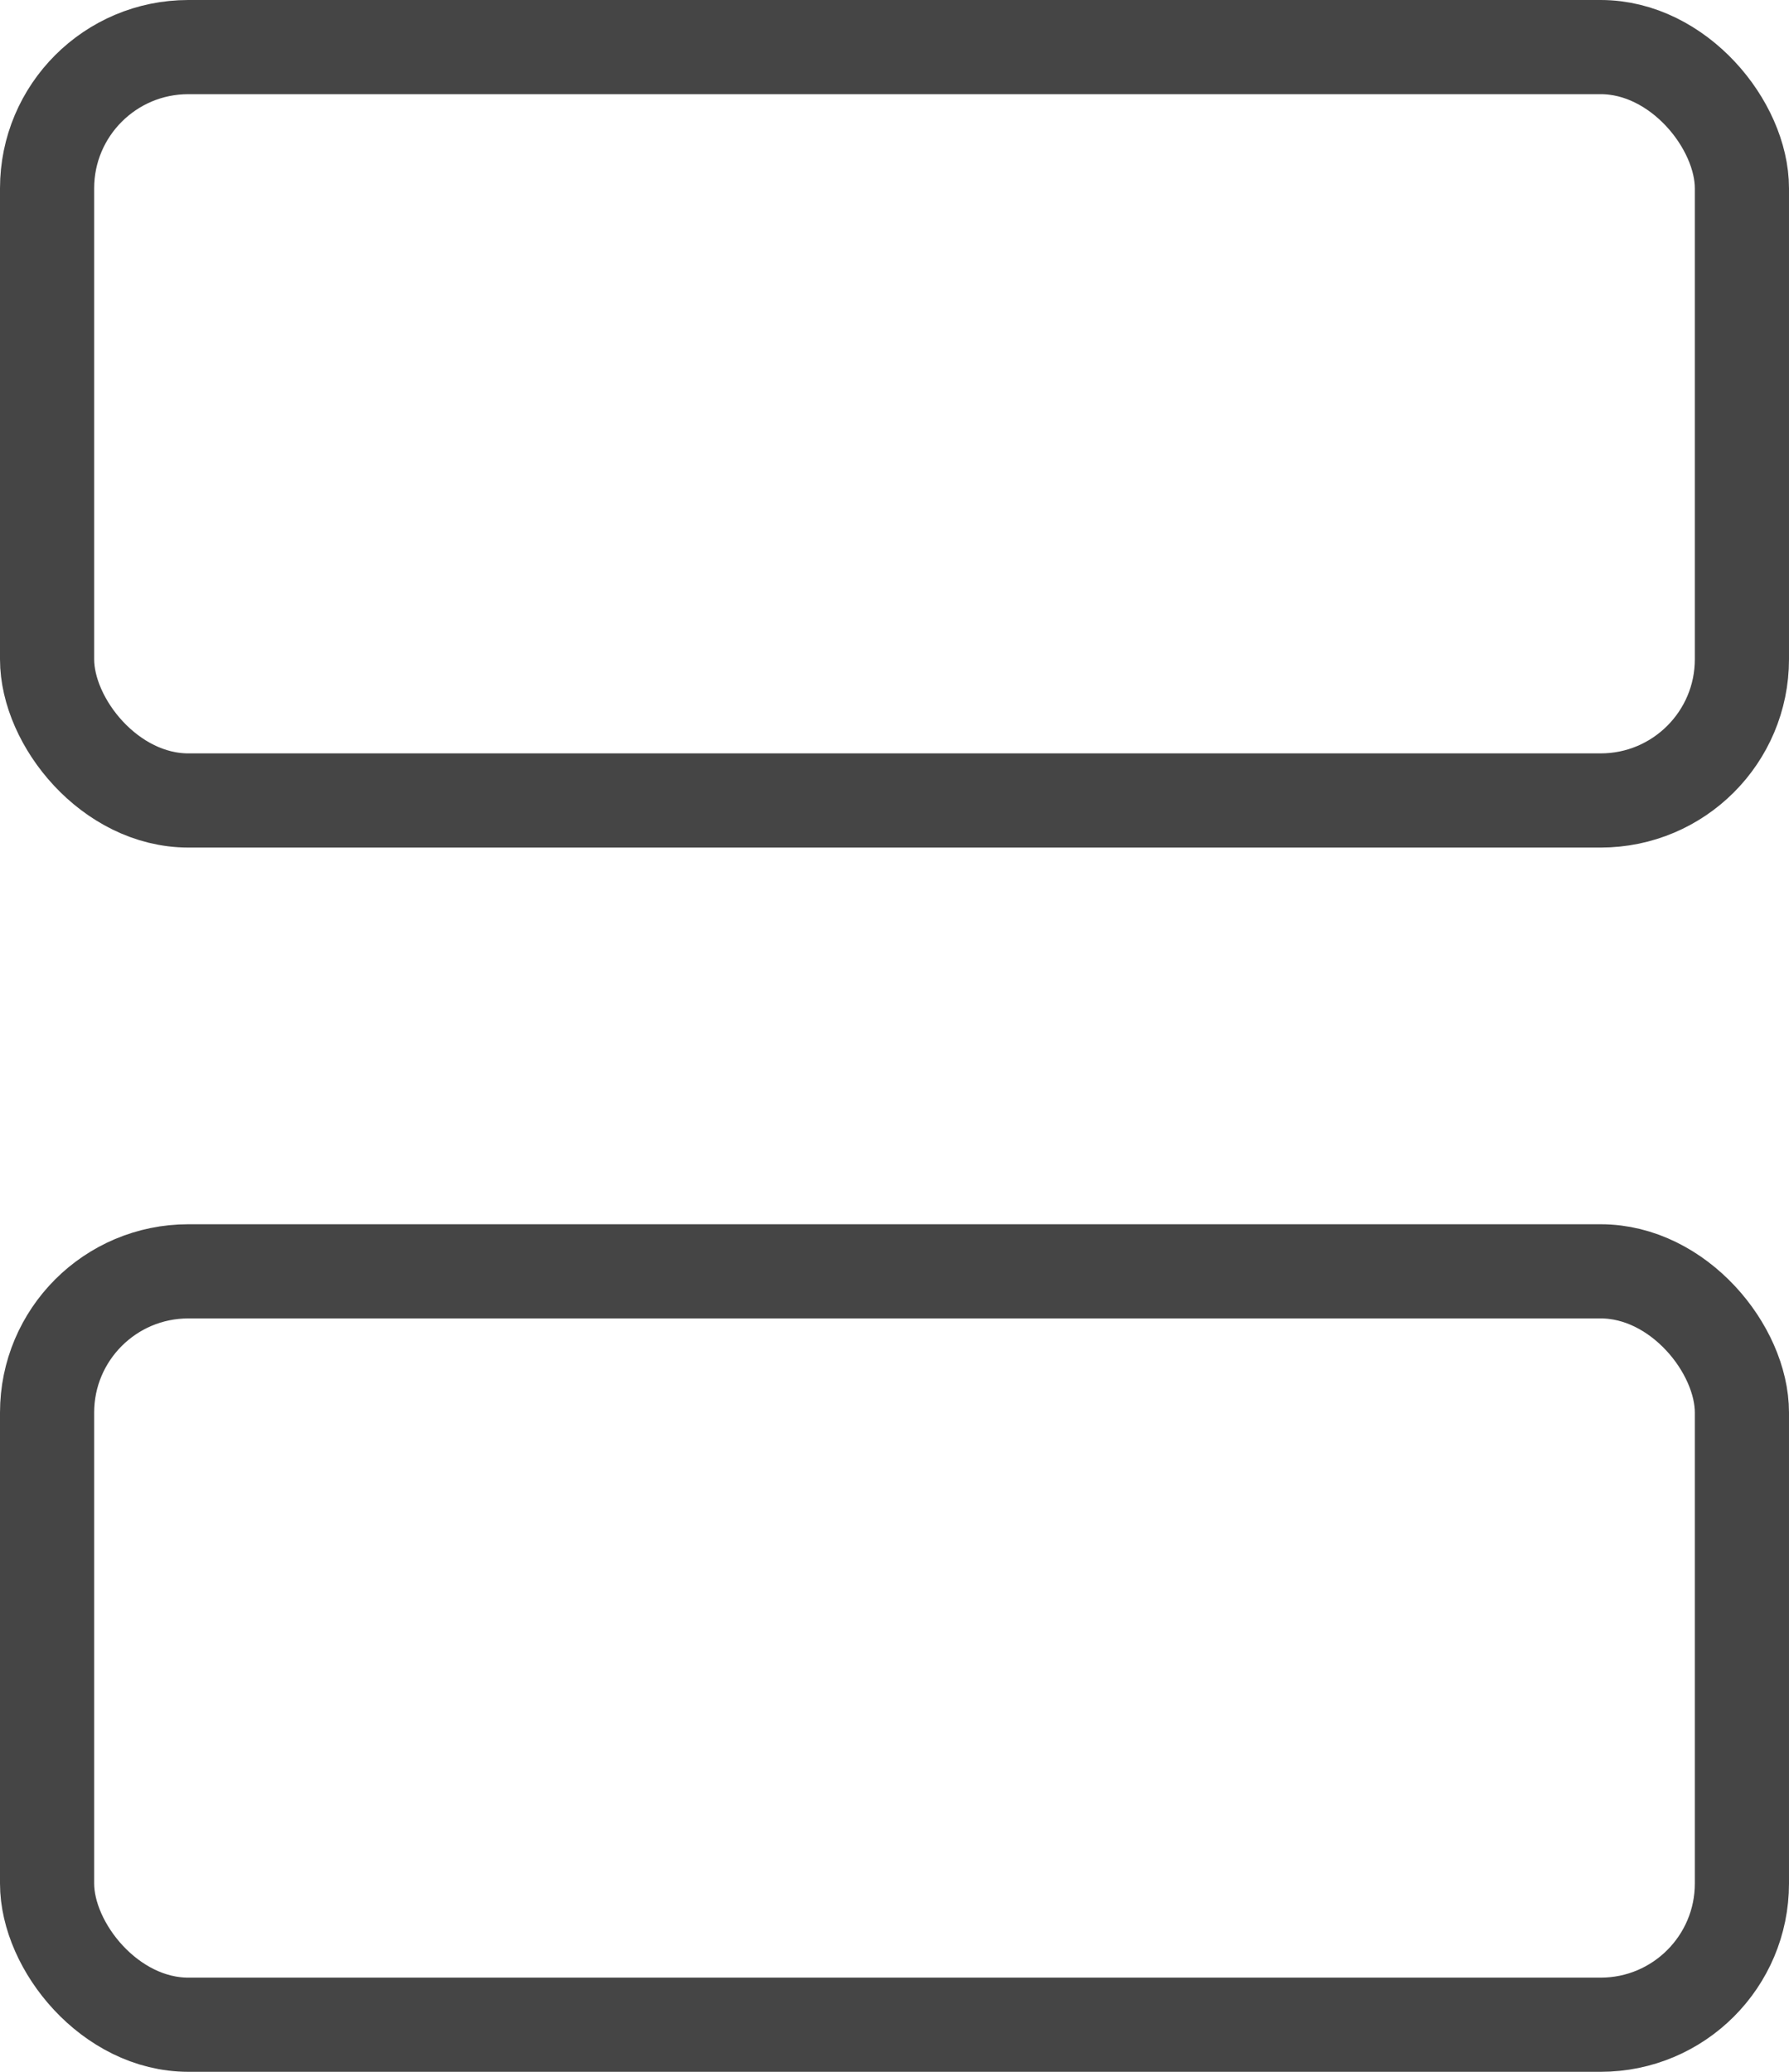 <svg width="19" height="22" viewBox="0 0 19 22" fill="none" xmlns="http://www.w3.org/2000/svg">
<rect x="0.5" y="0.5" width="18" height="8" rx="1.5" stroke="#454545"/>
<rect x="0.5" y="13.5" width="18" height="8" rx="1.5" stroke="#454545"/>
</svg>

